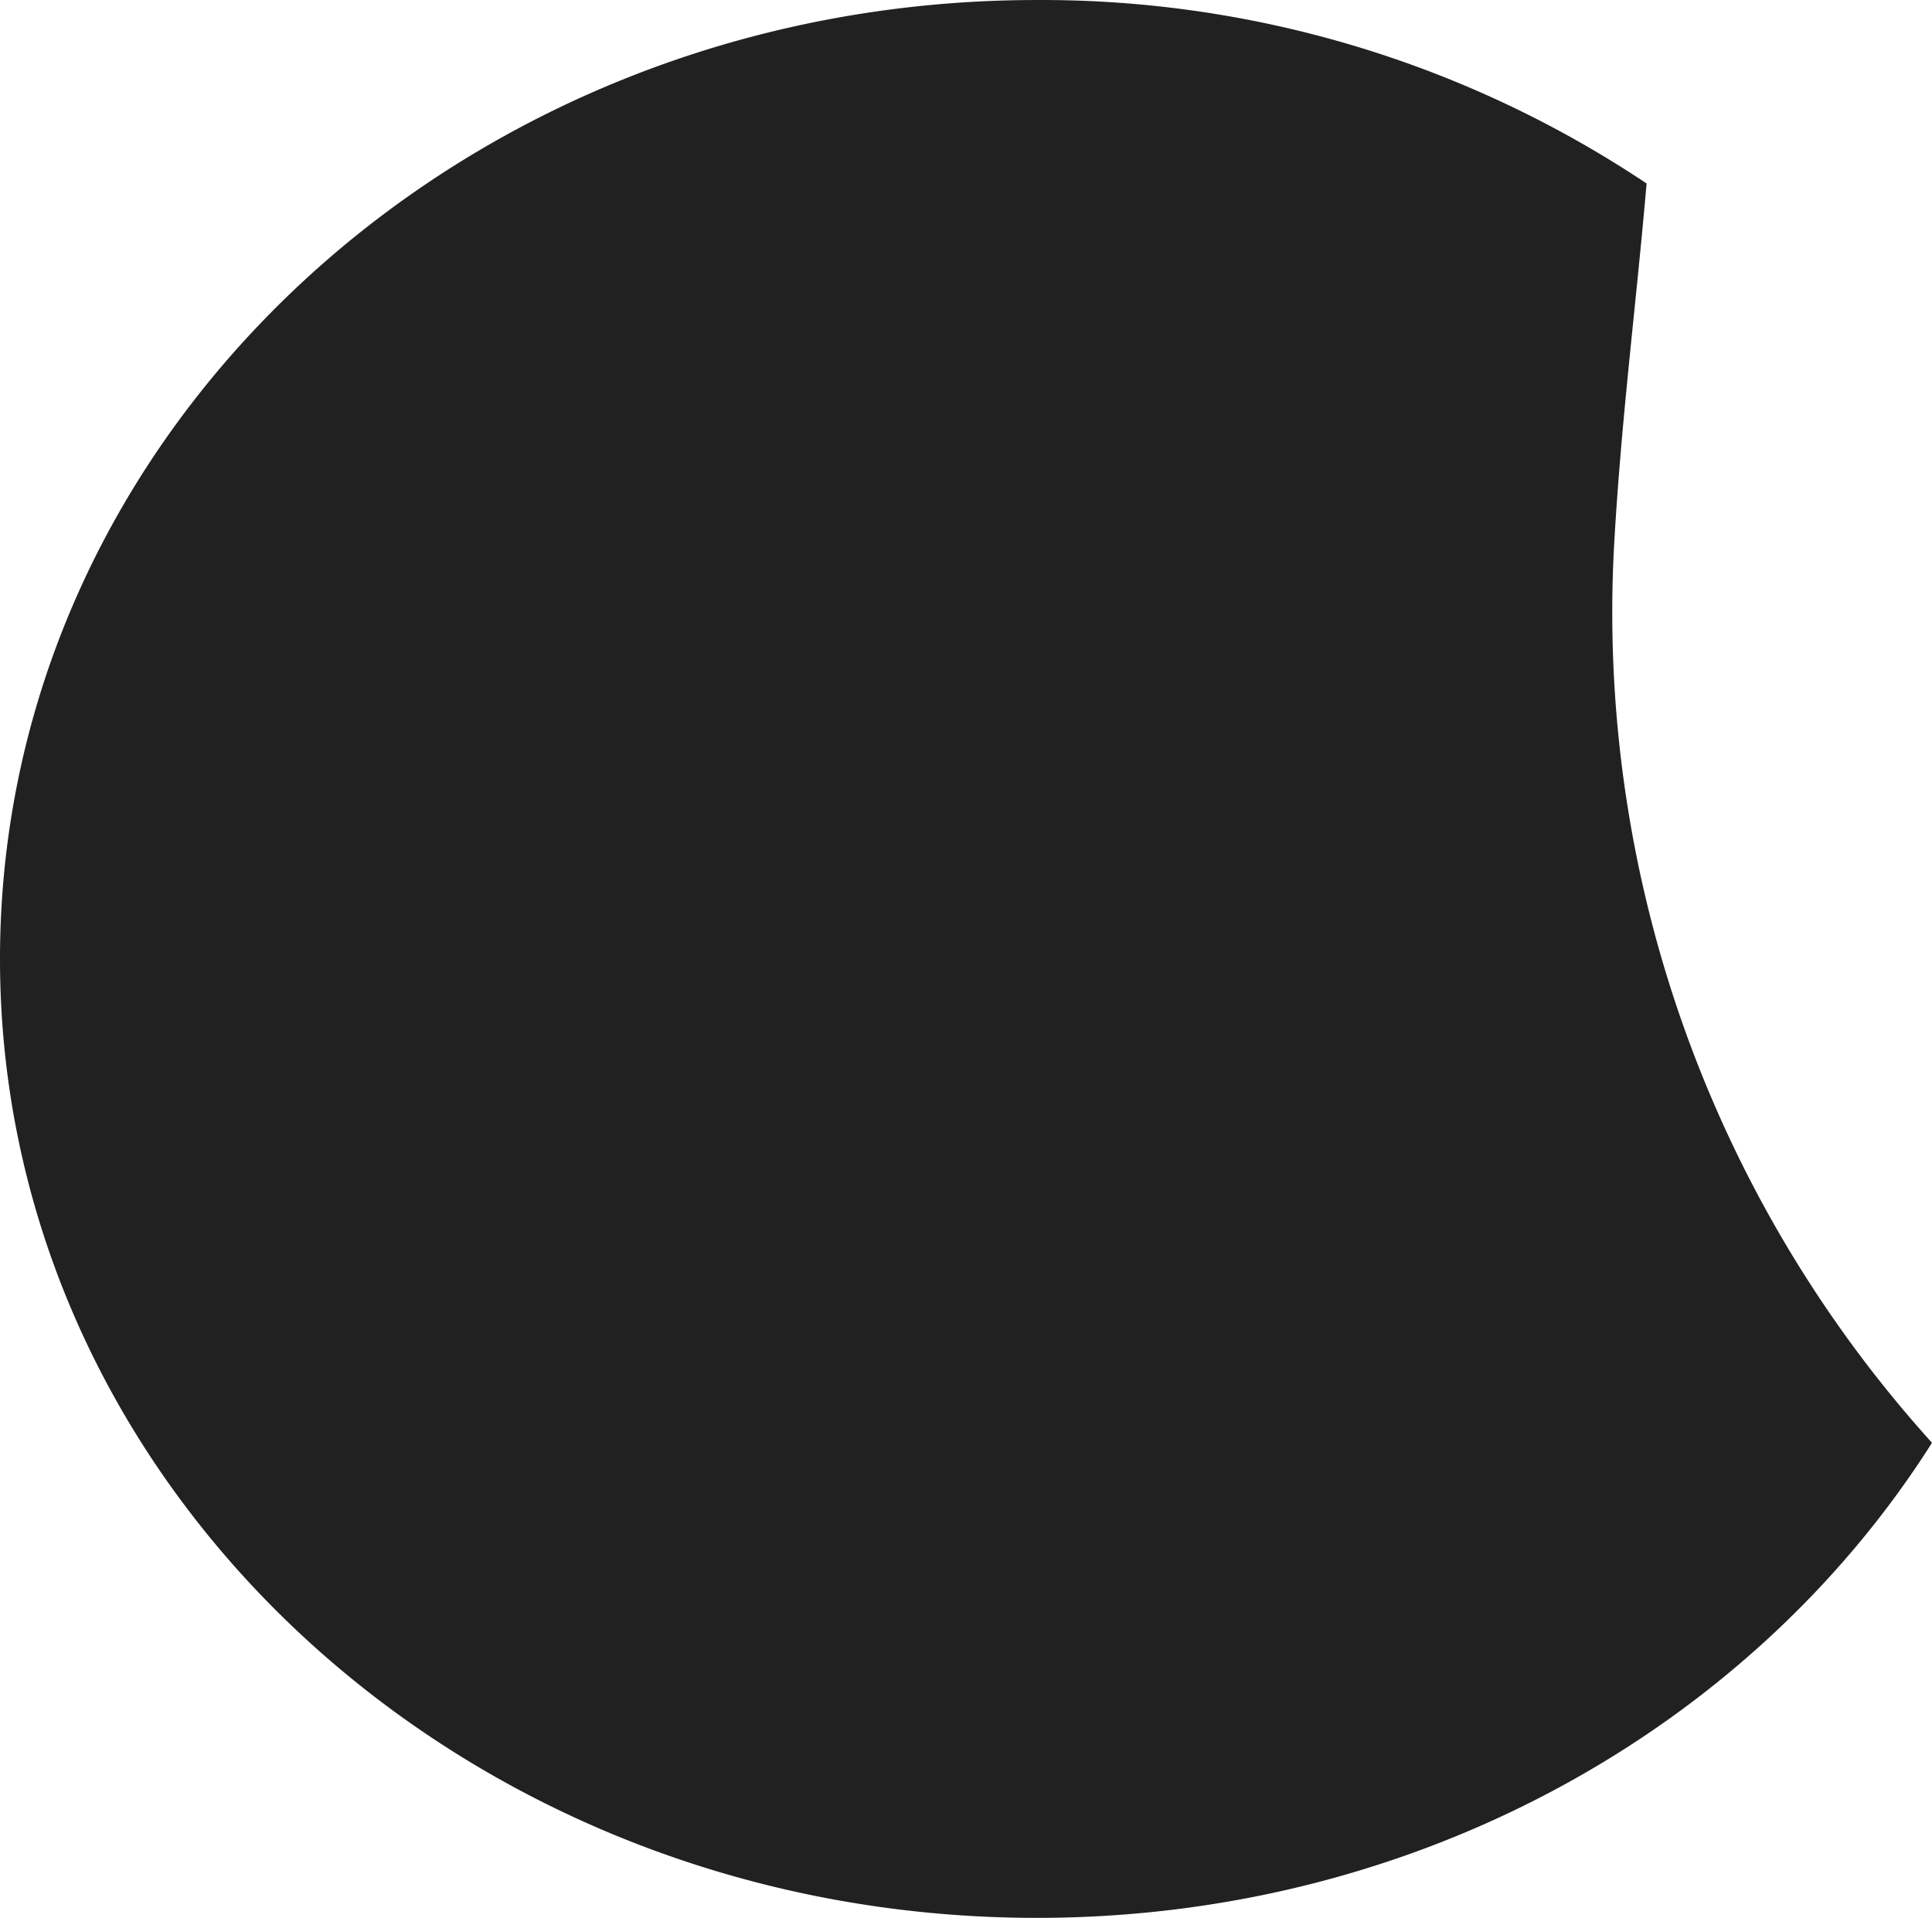 <svg xmlns="http://www.w3.org/2000/svg" xmlns:xlink="http://www.w3.org/1999/xlink" width="275" height="273" viewBox="0 0 275 273"><defs><clipPath id="a"><rect width="275" height="273" fill="#212121"/></clipPath></defs><g transform="translate(0 0)" clip-path="url(#a)"><path d="M229.679,79.014c.936-18.168,3.24-35.842,4.694-52.9A155.015,155.015,0,0,0,147.591,0C66.077,0,0,61.116,0,136.5S66.077,273,147.591,273c54.34,0,101.793-27.18,127.409-67.626a176.284,176.284,0,0,1-45.321-126.36" transform="translate(0 0.002)" fill="#212121"/></g></svg>